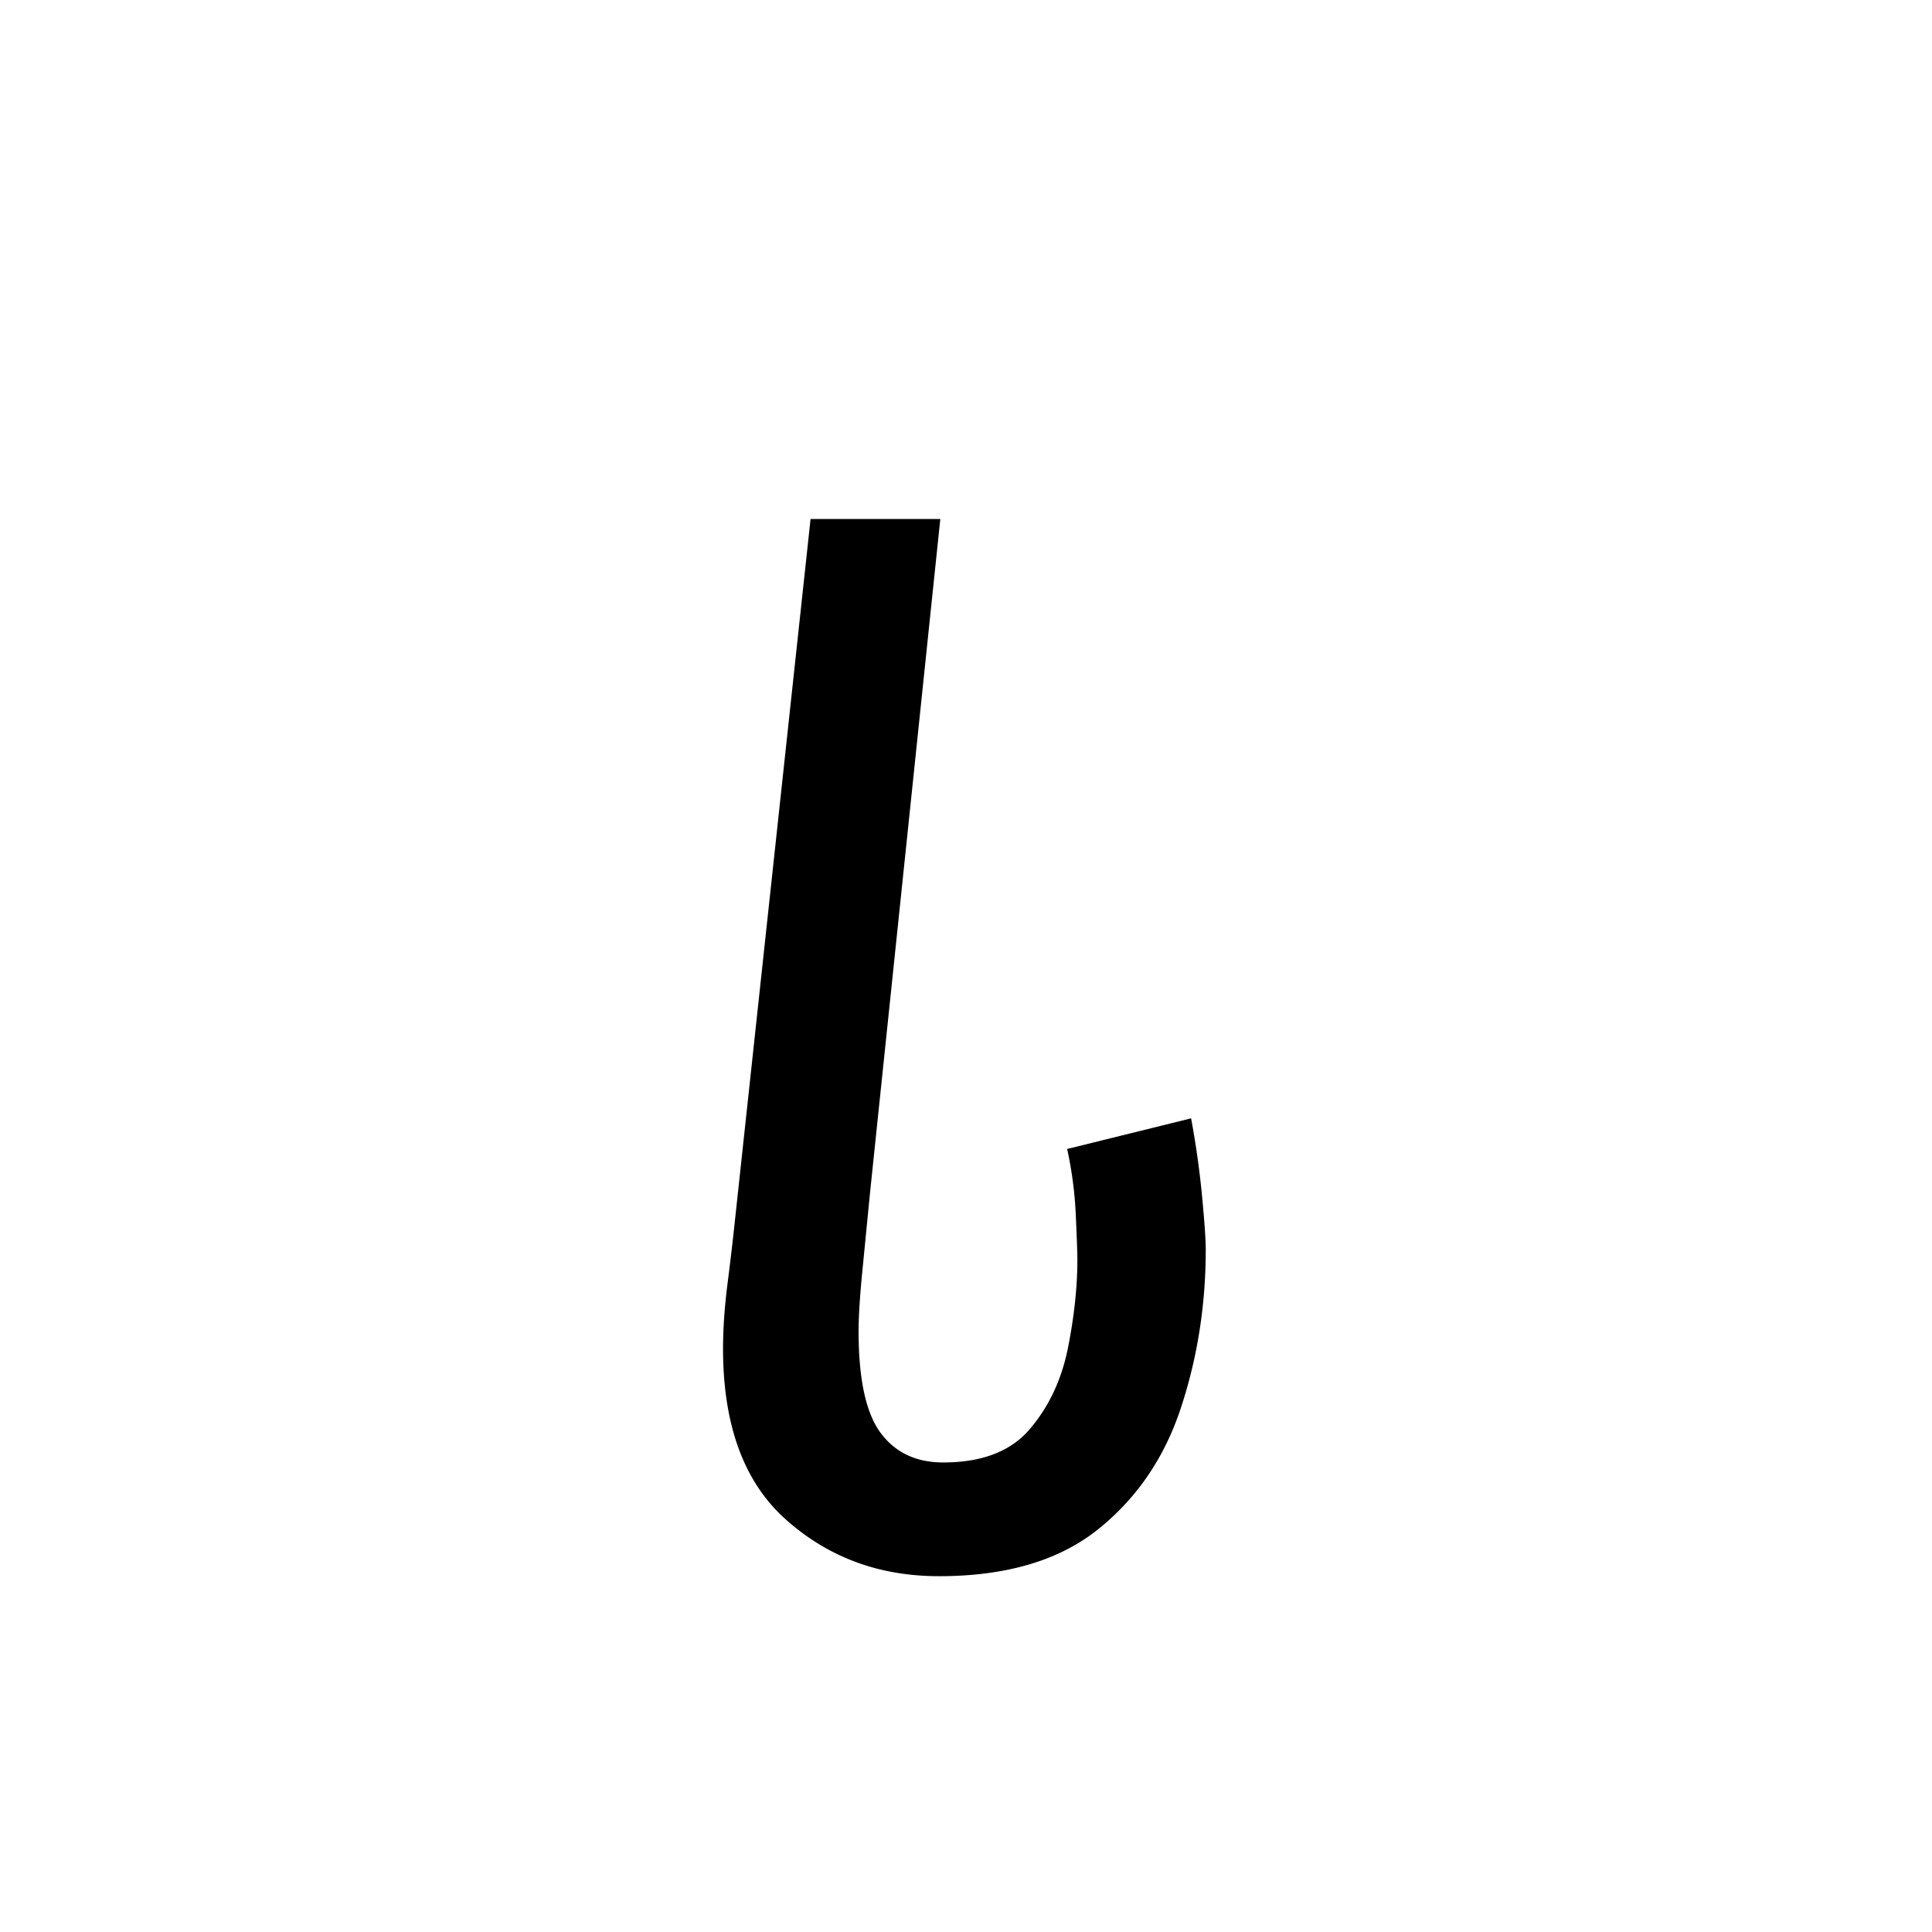 <svg xmlns="http://www.w3.org/2000/svg" xmlns:xlink="http://www.w3.org/1999/xlink" width="264" height="264" viewBox="0 0 198 198"><defs><symbol id="a" overflow="visible"><path d="M27.938 1.64c-6.075 0-11.278-1.913-15.61-5.75-4.336-3.831-6.5-9.687-6.5-17.562 0-1.988.145-4.156.438-6.5.3-2.344.554-4.508.765-6.5l7.766-72.031h13.297l-7.172 68.75c-.305 3.086-.578 5.898-.828 8.437-.25 2.543-.375 4.559-.375 6.047 0 4.887.742 8.352 2.234 10.39 1.5 2.044 3.645 3.063 6.438 3.063 3.988 0 6.953-1.144 8.89-3.437 1.946-2.29 3.242-5.05 3.89-8.281.645-3.239.97-6.254.97-9.047 0-.696-.055-2.192-.157-4.485a39.886 39.886 0 0 0-.89-6.875l12.703-3.14c.5 2.687.875 5.355 1.125 8 .25 2.636.375 4.453.375 5.453 0 5.68-.852 11.086-2.547 16.219-1.687 5.125-4.527 9.28-8.516 12.468-3.992 3.188-9.422 4.782-16.297 4.782Zm0 0" style="stroke:none"/></symbol></defs><use xlink:href="#a" x="68.273" y="159.894" style="fill:#000;fill-opacity:1"/></svg>